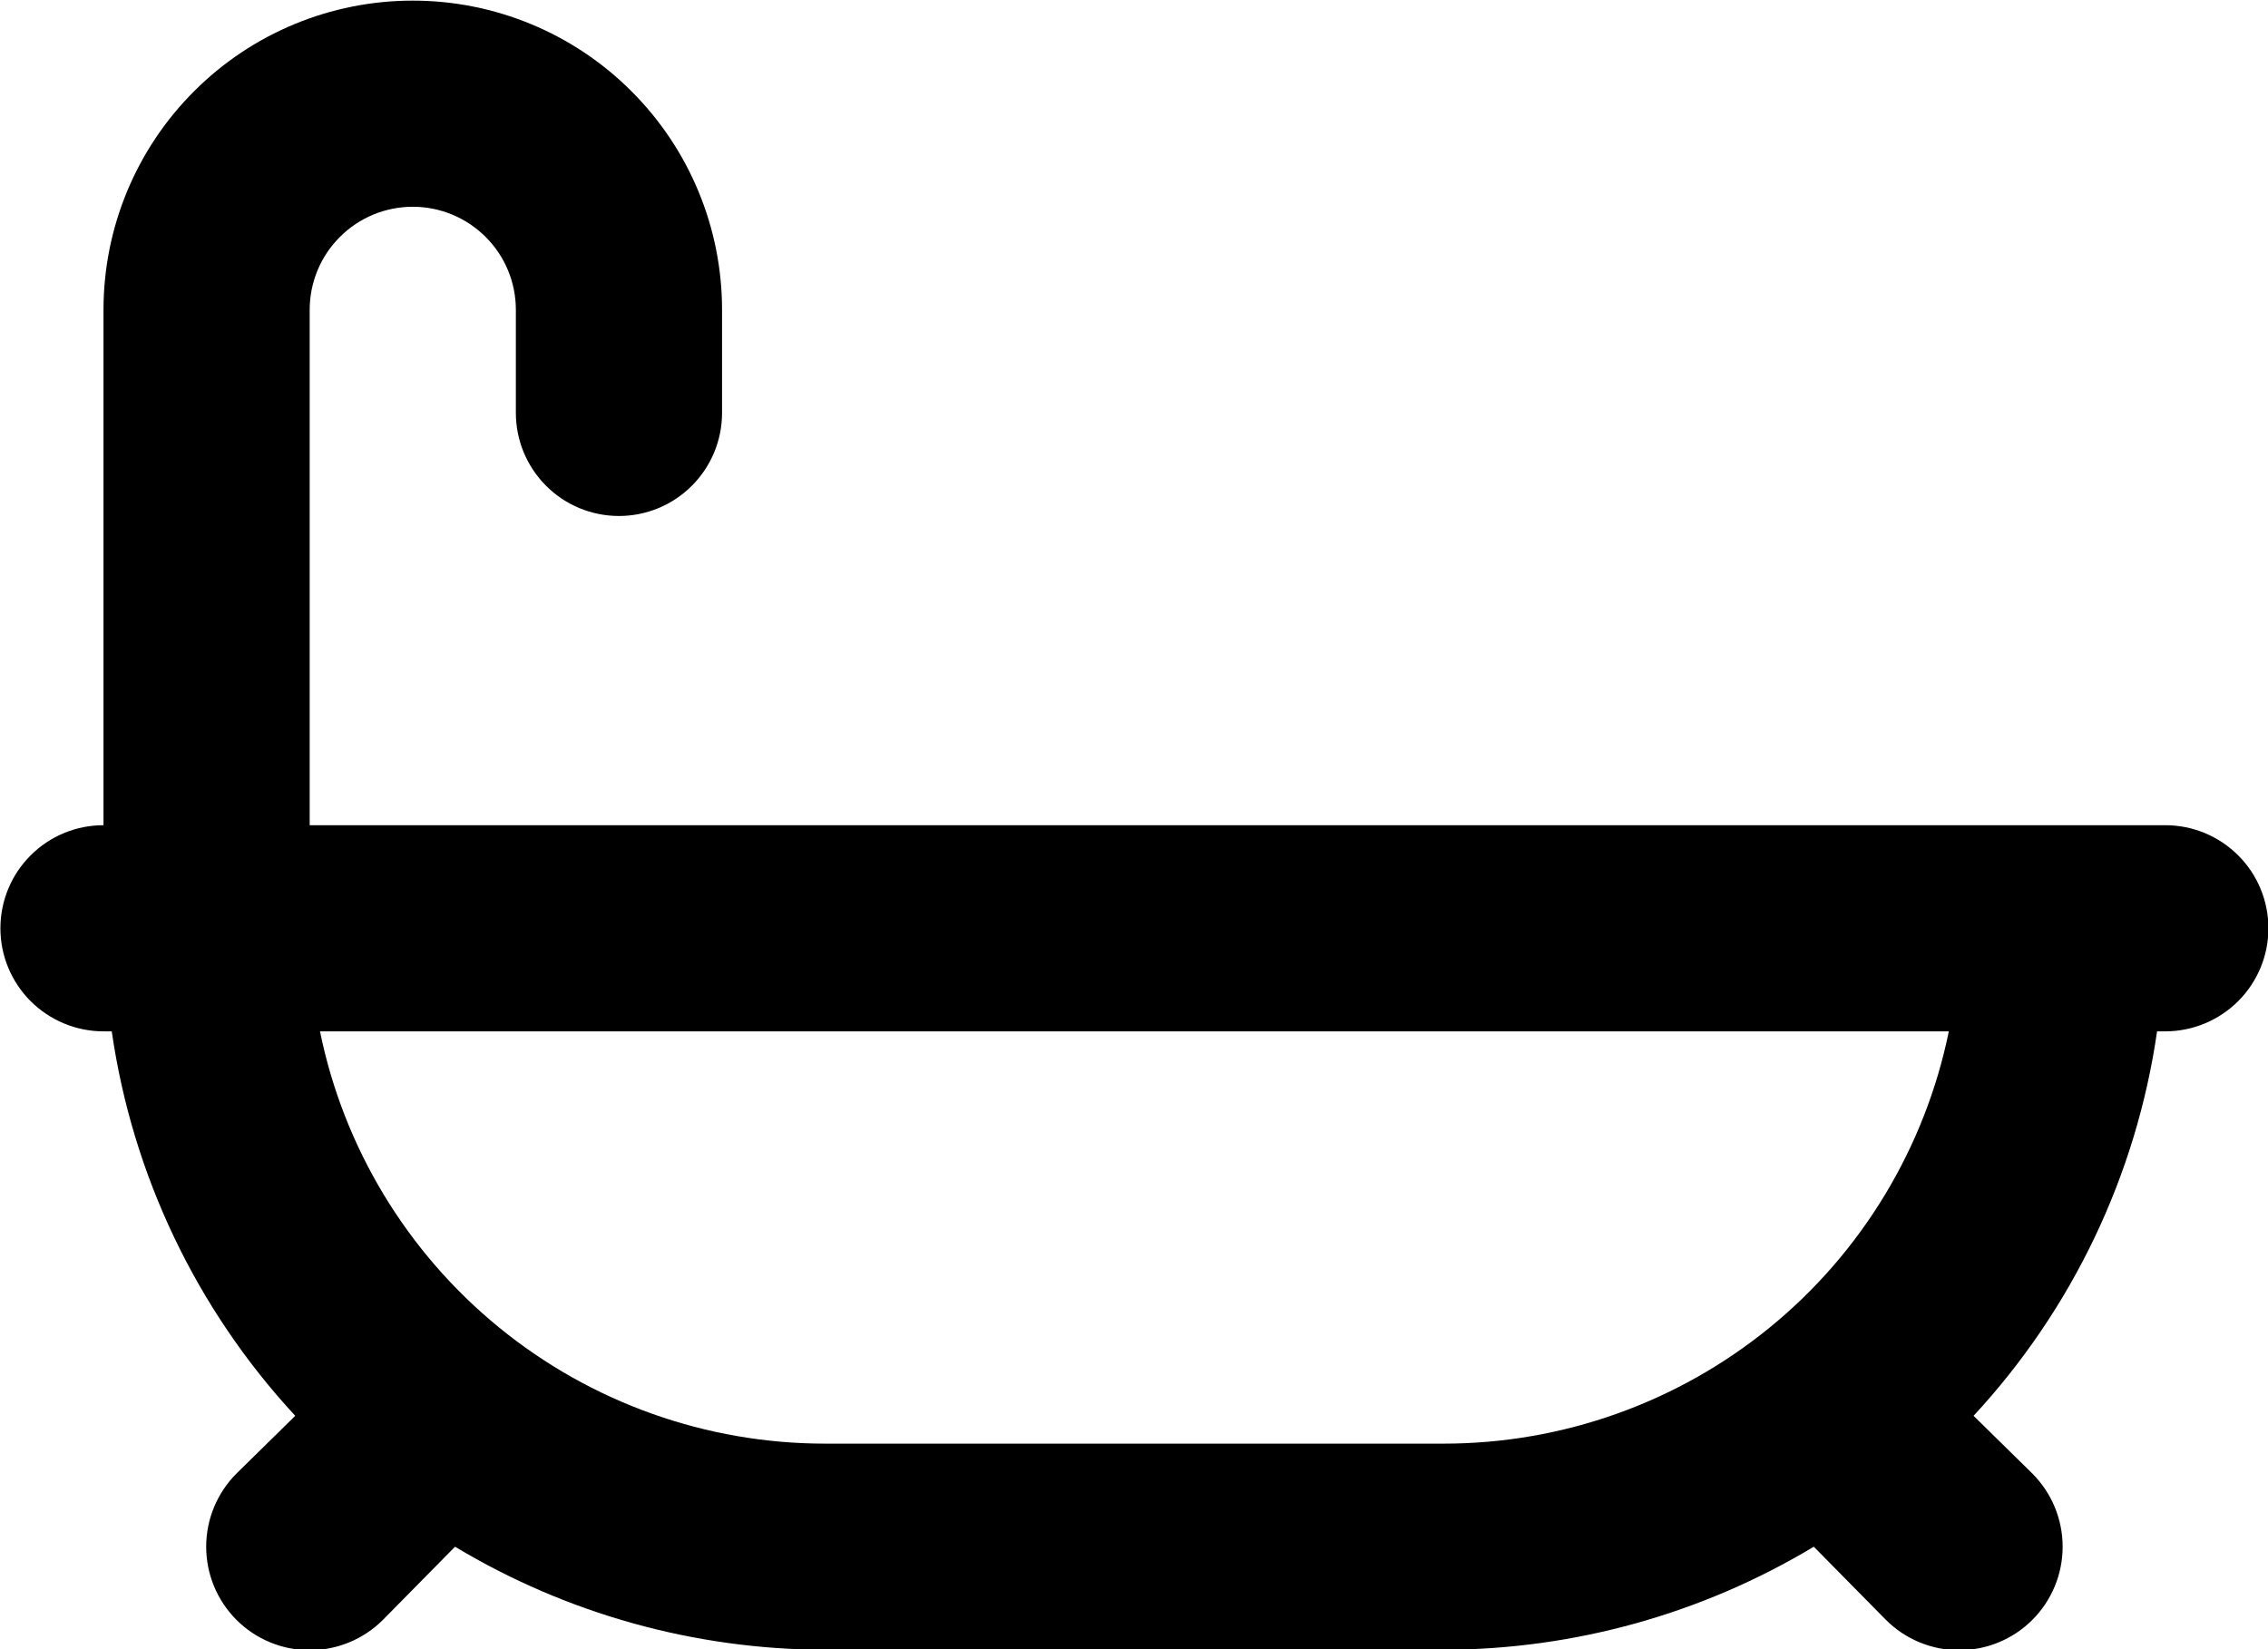 <svg width="22" height="16" viewBox="0 0 22 16" fill="none" xmlns="http://www.w3.org/2000/svg">
<path d="M21.004 8.006H3.004V3.006C3.004 2.741 3.109 2.486 3.297 2.299C3.484 2.111 3.739 2.006 4.004 2.006C4.269 2.006 4.523 2.111 4.711 2.299C4.899 2.486 5.004 2.741 5.004 3.006V4.006C5.004 4.271 5.109 4.525 5.297 4.713C5.484 4.901 5.739 5.006 6.004 5.006C6.269 5.006 6.523 4.901 6.711 4.713C6.899 4.525 7.004 4.271 7.004 4.006V3.006C7.004 2.21 6.688 1.447 6.125 0.885C5.563 0.322 4.8 0.006 4.004 0.006C3.208 0.006 2.445 0.322 1.883 0.885C1.32 1.447 1.004 2.21 1.004 3.006V8.006C0.739 8.006 0.484 8.111 0.297 8.299C0.109 8.486 0.004 8.741 0.004 9.006C0.004 9.271 0.109 9.525 0.297 9.713C0.484 9.9 0.739 10.006 1.004 10.006H1.084C1.285 11.401 1.906 12.702 2.864 13.736L2.294 14.296C2.106 14.484 2 14.74 2 15.006C2 15.272 2.106 15.528 2.294 15.716C2.482 15.904 2.738 16.01 3.004 16.01C3.27 16.01 3.526 15.904 3.714 15.716L4.414 15.006C5.498 15.658 6.739 16.003 8.004 16.006H14.004C15.269 16.003 16.51 15.658 17.594 15.006L18.294 15.716C18.482 15.904 18.738 16.01 19.004 16.01C19.27 16.01 19.526 15.904 19.714 15.716C19.902 15.528 20.008 15.272 20.008 15.006C20.008 14.74 19.902 14.484 19.714 14.296L19.144 13.736C20.102 12.702 20.723 11.401 20.924 10.006H21.004C21.269 10.006 21.523 9.9 21.711 9.713C21.899 9.525 22.004 9.271 22.004 9.006C22.004 8.741 21.899 8.486 21.711 8.299C21.523 8.111 21.269 8.006 21.004 8.006ZM14.004 14.006H8.004C6.851 14.006 5.734 13.608 4.841 12.879C3.948 12.15 3.334 11.135 3.104 10.006H18.904C18.673 11.135 18.06 12.15 17.167 12.879C16.274 13.608 15.157 14.006 14.004 14.006Z" fill="black"/>
</svg>
